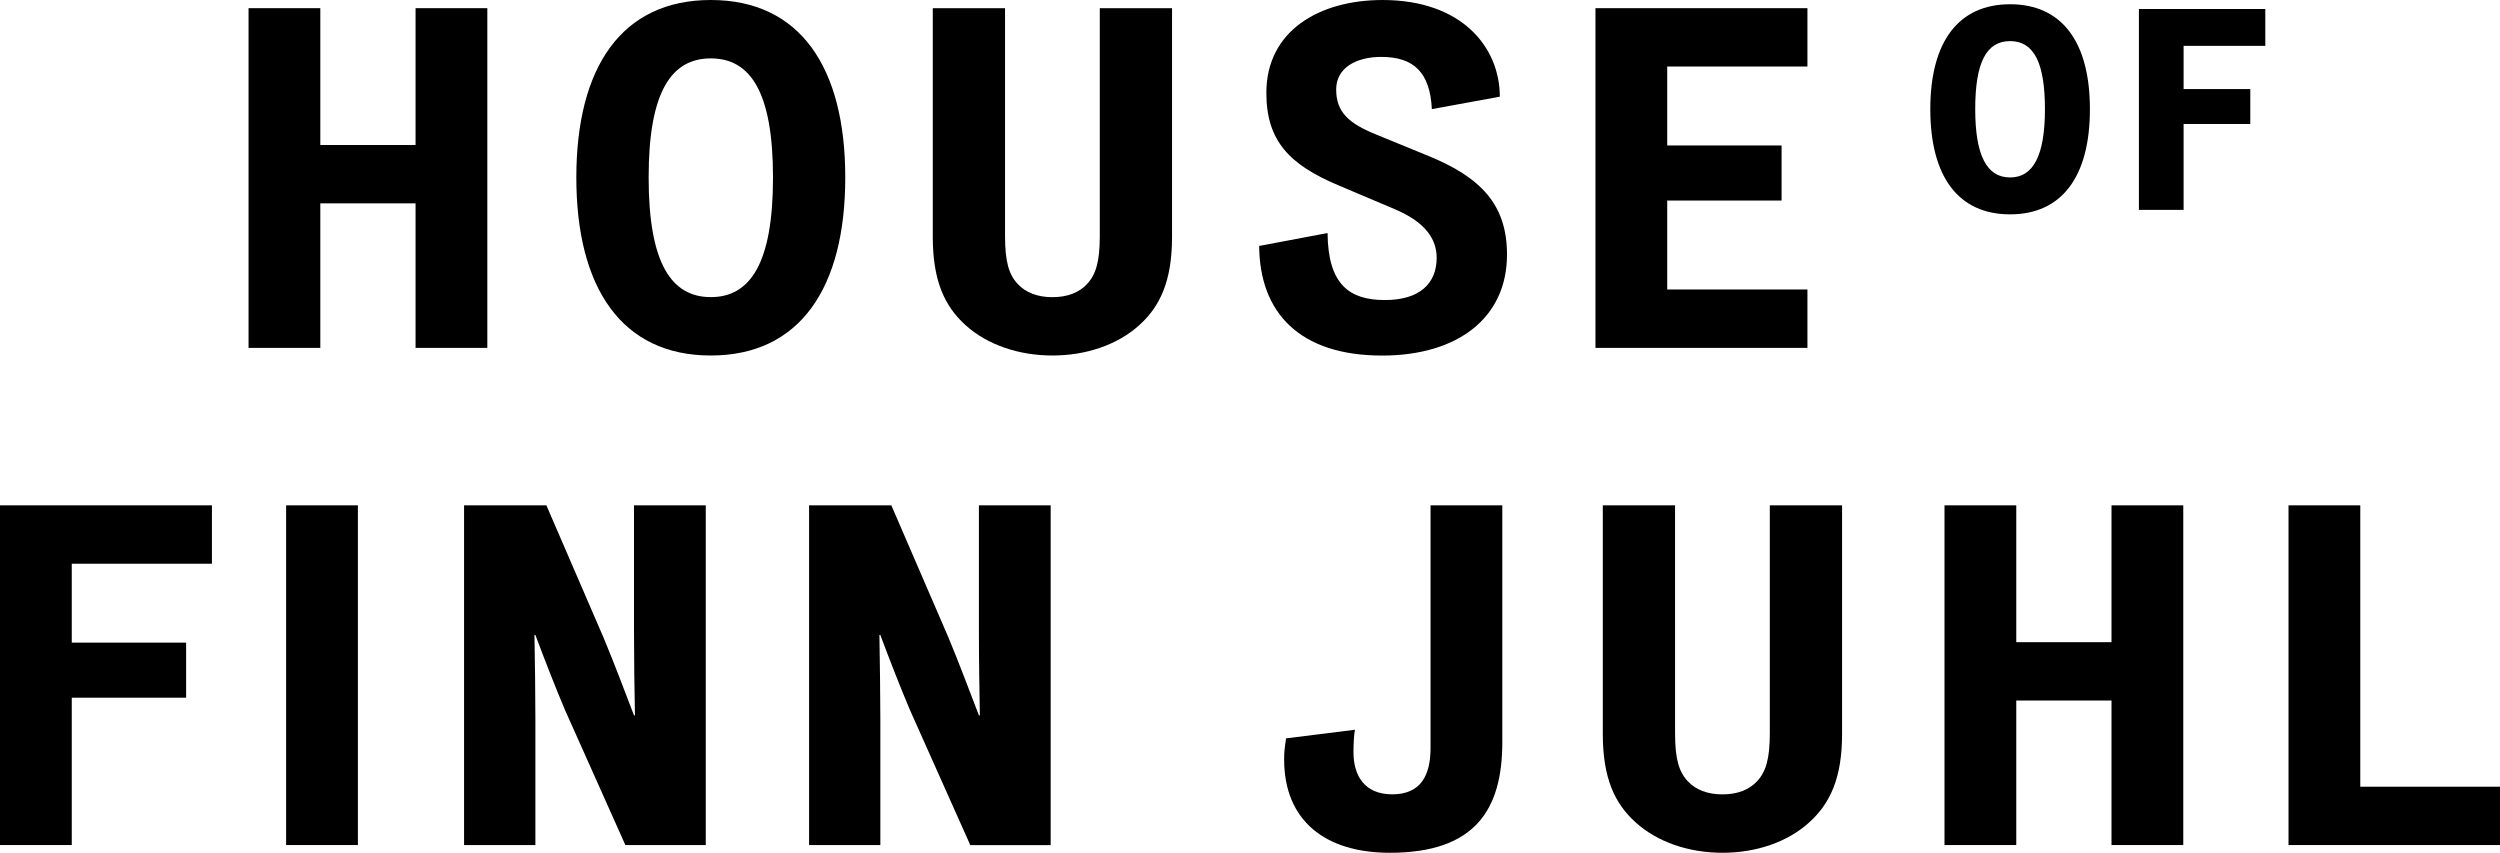 <svg xml:space="preserve" style="enable-background:new 0 0 452.52 154.35;" viewBox="0 0 452.52 154.35" y="0px" x="0px" xmlns:xlink="http://www.w3.org/1999/xlink" xmlns="http://www.w3.org/2000/svg" id="Layer_1" version="1.1">
<g>
                            <path d="M127.75,91.47h-12.99v22.87c0,5.19,0.08,10.31,0.17,15.15h-0.17c-1.82-4.76-3.55-9.35-5.46-13.95L98.9,91.47H84v61.49
		h12.91v-22.69c0-4.33-0.08-10.48-0.17-15.33h0.17c1.82,4.85,3.72,9.71,5.37,13.6l10.92,24.43h14.55V91.47z"></path>



                            <rect height="61.49" width="12.99" y="91.47" x="51.79"></rect>







                            <polygon points="12.99,126.29 33.69,126.29 33.69,116.32 12.99,116.32 12.99,102.04 38.36,102.04 38.36,91.47 0,91.47 0,152.96
		12.99,152.96"></polygon>







                            <path d="M232.79,133.65c-0.26,1.74-0.35,2.43-0.35,3.82c0,11.09,7.45,16.89,19.14,16.89c15.5,0,20.35-7.89,20.35-20.01V91.47
		h-12.99v43.91c0,4.94-1.74,8.4-6.93,8.4c-5.02,0-7.02-3.38-7.02-7.62c0-1.47,0.08-3.03,0.26-4.07L232.79,133.65z"></path>



                            <path d="M146.44,152.96h12.91v-22.69c0-4.33-0.09-10.48-0.17-15.33h0.17c1.81,4.85,3.72,9.71,5.37,13.6l10.91,24.43h14.55V91.47
		h-12.99v22.87c0,5.19,0.09,10.31,0.17,15.15h-0.17c-1.82-4.76-3.55-9.35-5.45-13.95l-10.4-24.07h-14.89V152.96z"></path>



                            <g>
                            <polygon points="364.96,91.47 351.97,91.47 351.97,152.96 364.96,152.96 364.96,126.8 382.2,126.8 382.2,152.96 395.19,152.96
			395.19,91.47 382.2,91.47 382.2,116.24 364.96,116.24"></polygon>



                            <polygon points="452.52,142.4 427.23,142.4 427.23,91.47 414.24,91.47 414.24,152.96 452.52,152.96"></polygon>



	</g>
                            <path d="M333.43,132.87v-41.4h-13.08v41.23c0,4.67-0.7,7.01-2.34,8.75c-1.39,1.47-3.46,2.34-6.23,2.34c-2.78,0-4.85-0.87-6.24-2.34
		c-1.65-1.73-2.34-4.07-2.34-8.75V91.47h-13.08v41.4c0,7.97,2.16,12.56,5.89,15.94c3.99,3.63,9.7,5.55,15.77,5.55
		c6.06,0,11.78-1.91,15.76-5.55C331.26,145.42,333.43,140.84,333.43,132.87z"></path>



                            <polygon points="88.21,62.97 88.21,1.48 75.22,1.48 75.22,26.25 57.98,26.25 57.98,1.48 44.99,1.48 44.99,62.97 57.98,62.97
		57.98,36.81 75.22,36.81 75.22,62.97"></polygon>



                            <path d="M190.5,64.35c6.06,0,11.78-1.91,15.77-5.54c3.72-3.38,5.88-7.97,5.88-15.94V1.48h-13.08V42.7c0,4.67-0.7,7.01-2.34,8.75
		c-1.38,1.47-3.46,2.34-6.23,2.34c-2.77,0-4.85-0.87-6.24-2.34c-1.65-1.73-2.34-4.07-2.34-8.75V1.48h-13.08v41.4
		c0,7.97,2.17,12.56,5.89,15.94C178.72,62.44,184.44,64.35,190.5,64.35z"></path>



                            <polygon points="327.16,52.4 301.78,52.4 301.78,36.3 322.48,36.3 322.48,26.33 301.78,26.33 301.78,12.04 327.16,12.04
		327.16,1.48 288.79,1.48 288.79,62.97 327.16,62.97"></polygon>



                            <path d="M250.69,54.31c-6.33,0-10.31-2.68-10.39-12.13l-12.38,2.34c0.08,12.04,7.27,19.84,22.26,19.84c13.6,0,22.6-6.76,22.6-18.28
		c0-9.01-4.68-13.95-14.21-17.85l-9.52-3.9c-4.85-1.98-7.19-3.98-7.19-8.14c0-3.98,3.72-5.89,8.15-5.89c5.88,0,8.83,2.78,9.17,9.45
		l12.3-2.25c0-8.92-6.84-17.5-21.22-17.5c-11.44,0-21.04,5.55-21.04,16.81c0,8.66,4.16,12.99,12.99,16.71l10.22,4.33
		c5.54,2.34,7.62,5.37,7.62,8.84C260.04,51.27,257.01,54.31,250.69,54.31z"></path>



                            <path d="M128.66,64.35c16.11,0,24.34-12.21,24.34-32.22S144.77,0,128.66,0c-16.11,0-24.34,12.13-24.34,32.13
		S112.55,64.35,128.66,64.35z M128.66,10.57c7.11,0,11.26,5.98,11.26,21.56c0,15.59-4.15,21.65-11.26,21.65
		c-7.1,0-11.25-6.06-11.25-21.65C117.4,16.55,121.56,10.57,128.66,10.57z"></path>



                            <path d="M363.84,38.8c9.32,0,14.45-6.76,14.45-19.04c0-12.25-5.13-18.99-14.45-18.99c-9.31,0-14.44,6.74-14.44,18.99
		C349.4,32.04,354.53,38.8,363.84,38.8z M363.84,7.44c4.31,0,6.31,3.91,6.31,12.32c0,8.32-2.07,12.36-6.31,12.36
		c-4.25,0-6.31-4.05-6.31-12.36C357.53,11.35,359.53,7.44,363.84,7.44z"></path>



                            <polygon points="395.25,8.3 410.04,8.3 410.04,1.63 387.16,1.63 387.16,37.99 395.25,37.99 395.25,22.44 407.32,22.44
		407.32,16.12 395.25,16.12"></polygon>



</g>
</svg>